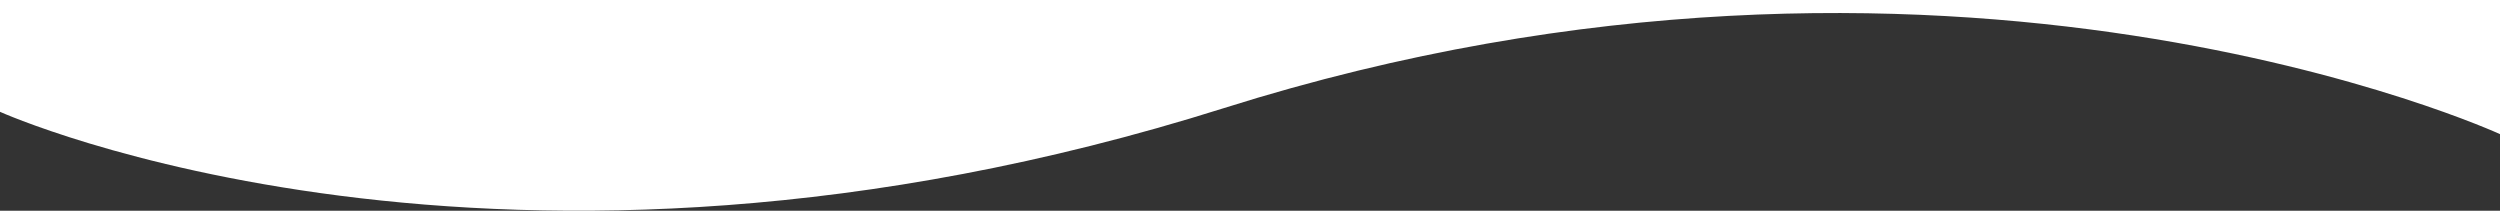 <svg xmlns="http://www.w3.org/2000/svg" viewBox="0 0 1920 161.836"><rect x="0" y="0" width="1920" height="161.836" fill="#333333" stroke="none"/><defs><style>.cls-1{fill:#fff;}</style></defs><g id="レイヤー_2" data-name="レイヤー 2"><g id="レイヤー_1-2" data-name="レイヤー 1"><path class="cls-1" d="M0,0V85.871s383,172.81,940-2.857c555.618-175.23,980,20,980,20V0Z"/></g></g></svg>
